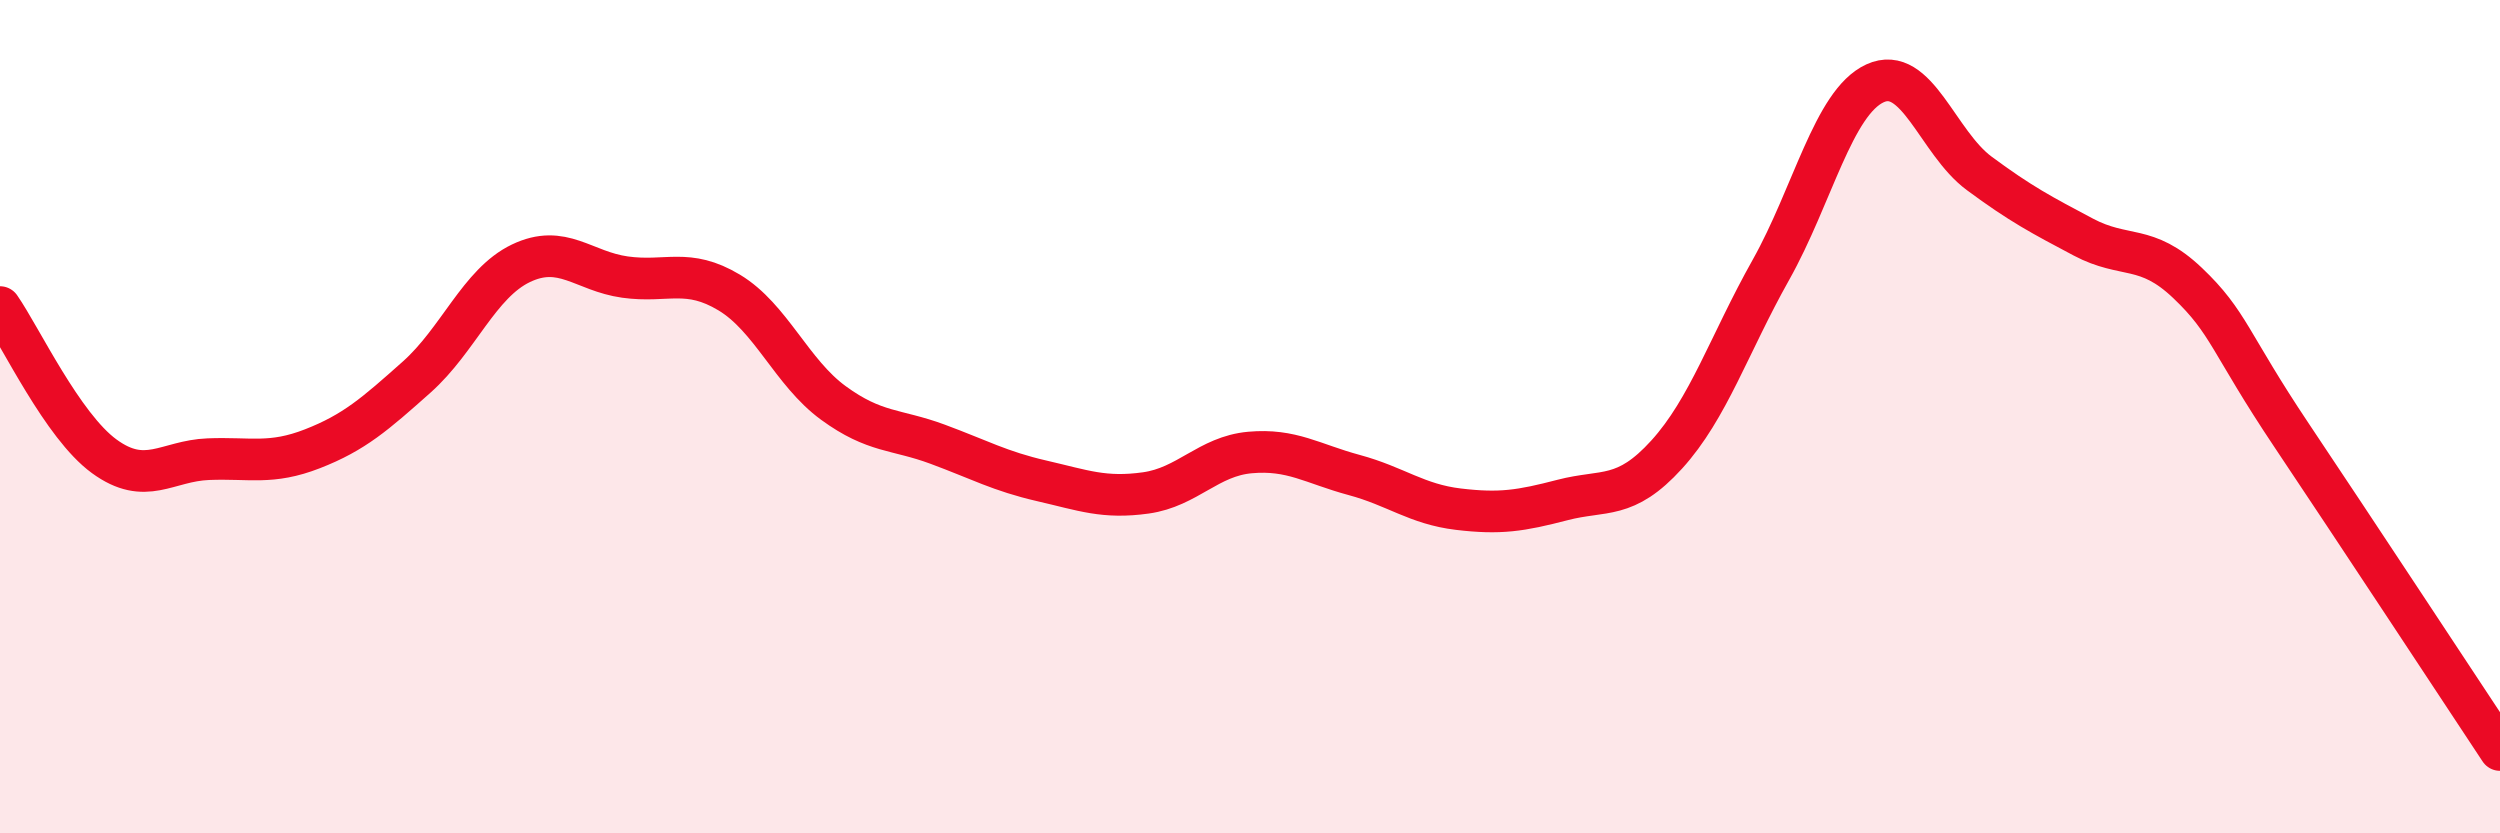 
    <svg width="60" height="20" viewBox="0 0 60 20" xmlns="http://www.w3.org/2000/svg">
      <path
        d="M 0,7.37 C 0.5,8.09 1.5,10.22 2.5,10.95 C 3.5,11.68 4,11.06 5,11.02 C 6,10.98 6.5,11.16 7.5,10.77 C 8.5,10.38 9,9.94 10,9.05 C 11,8.16 11.5,6.8 12.5,6.32 C 13.5,5.84 14,6.51 15,6.65 C 16,6.79 16.5,6.42 17.5,7.02 C 18.5,7.62 19,8.94 20,9.67 C 21,10.4 21.5,10.29 22.5,10.66 C 23.5,11.03 24,11.31 25,11.54 C 26,11.77 26.5,11.97 27.5,11.83 C 28.5,11.69 29,10.95 30,10.86 C 31,10.77 31.5,11.13 32.5,11.4 C 33.5,11.67 34,12.1 35,12.22 C 36,12.34 36.5,12.26 37.5,12 C 38.5,11.74 39,12.01 40,10.91 C 41,9.81 41.5,8.26 42.5,6.48 C 43.5,4.7 44,2.46 45,2 C 46,1.54 46.5,3.42 47.5,4.16 C 48.5,4.9 49,5.16 50,5.69 C 51,6.22 51.5,5.84 52.5,6.79 C 53.5,7.74 53.5,8.21 55,10.45 C 56.5,12.69 59,16.49 60,18L60 20L0 20Z"
        fill="#EB0A25"
        opacity="0.1"
        stroke-linecap="round"
        stroke-linejoin="round"
      />
      <path
        d="M 0,7.37 C 0.5,8.09 1.5,10.22 2.5,10.95 C 3.5,11.68 4,11.06 5,11.02 C 6,10.98 6.5,11.16 7.5,10.77 C 8.5,10.38 9,9.94 10,9.05 C 11,8.16 11.5,6.8 12.5,6.32 C 13.5,5.84 14,6.51 15,6.65 C 16,6.79 16.5,6.42 17.5,7.02 C 18.5,7.62 19,8.94 20,9.67 C 21,10.4 21.5,10.29 22.5,10.66 C 23.5,11.03 24,11.31 25,11.54 C 26,11.77 26.5,11.97 27.5,11.83 C 28.5,11.69 29,10.95 30,10.86 C 31,10.77 31.5,11.13 32.5,11.4 C 33.5,11.67 34,12.1 35,12.22 C 36,12.34 36.5,12.26 37.5,12 C 38.5,11.74 39,12.01 40,10.91 C 41,9.81 41.5,8.26 42.5,6.48 C 43.5,4.7 44,2.46 45,2 C 46,1.54 46.5,3.42 47.5,4.16 C 48.5,4.9 49,5.16 50,5.69 C 51,6.22 51.5,5.84 52.5,6.79 C 53.5,7.74 53.5,8.21 55,10.45 C 56.5,12.69 59,16.49 60,18"
        stroke="#EB0A25"
        stroke-width="1"
        fill="none"
        stroke-linecap="round"
        stroke-linejoin="round"
      />
    </svg>
  
